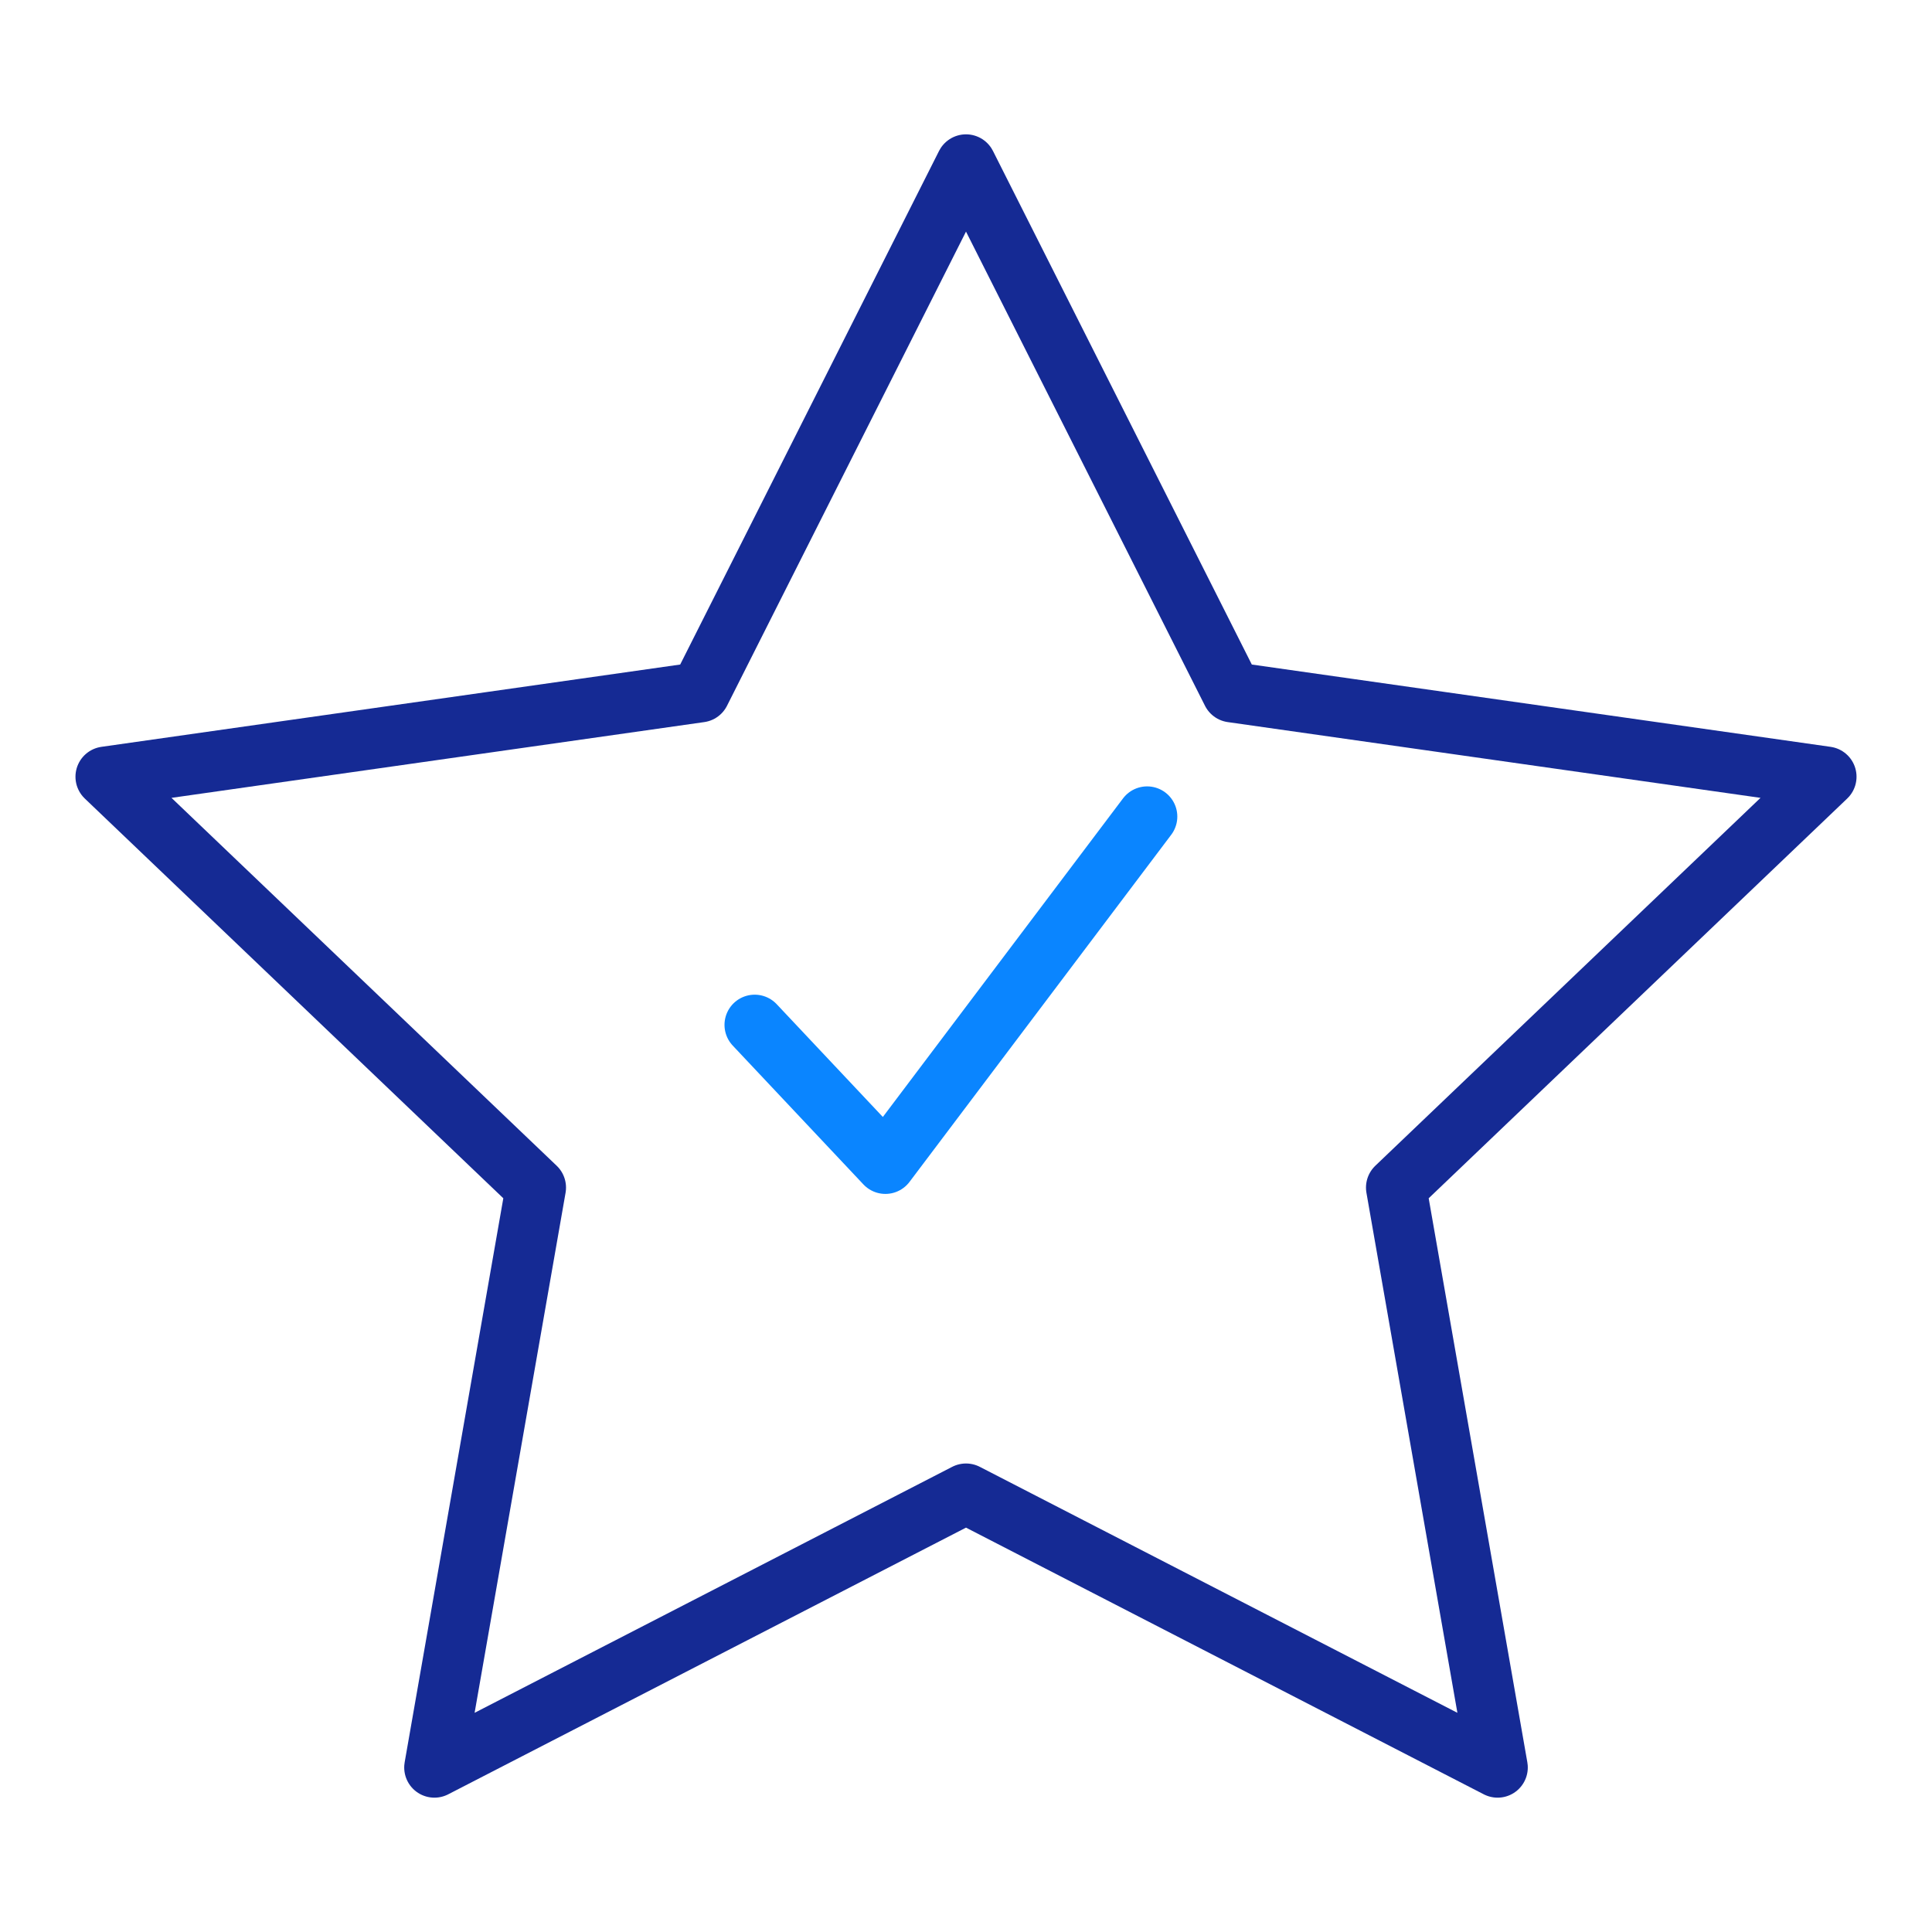 <?xml version="1.0" encoding="UTF-8"?>
<svg id="Warstwa_1" data-name="Warstwa 1" xmlns="http://www.w3.org/2000/svg" viewBox="0 0 64 64">
  <defs>
    <style>
      .cls-1 {
        stroke: #0a85ff;
      }

      .cls-1, .cls-2 {
        fill: none;
        stroke-linecap: round;
        stroke-linejoin: round;
        stroke-width: 2px;
      }

      .cls-2 {
        stroke: #152a94;
      }
    </style>
  </defs>
  <polyline class="cls-1" points="25 33.95 29.33 38.55 38 27.05"/>
  <polygon class="cls-2" points="32 5.45 40.81 22.93 60.5 25.73 46.25 39.34 49.61 58.55 32 49.48 14.39 58.55 17.75 39.34 3.5 25.73 23.19 22.93 32 5.45"/>
</svg>